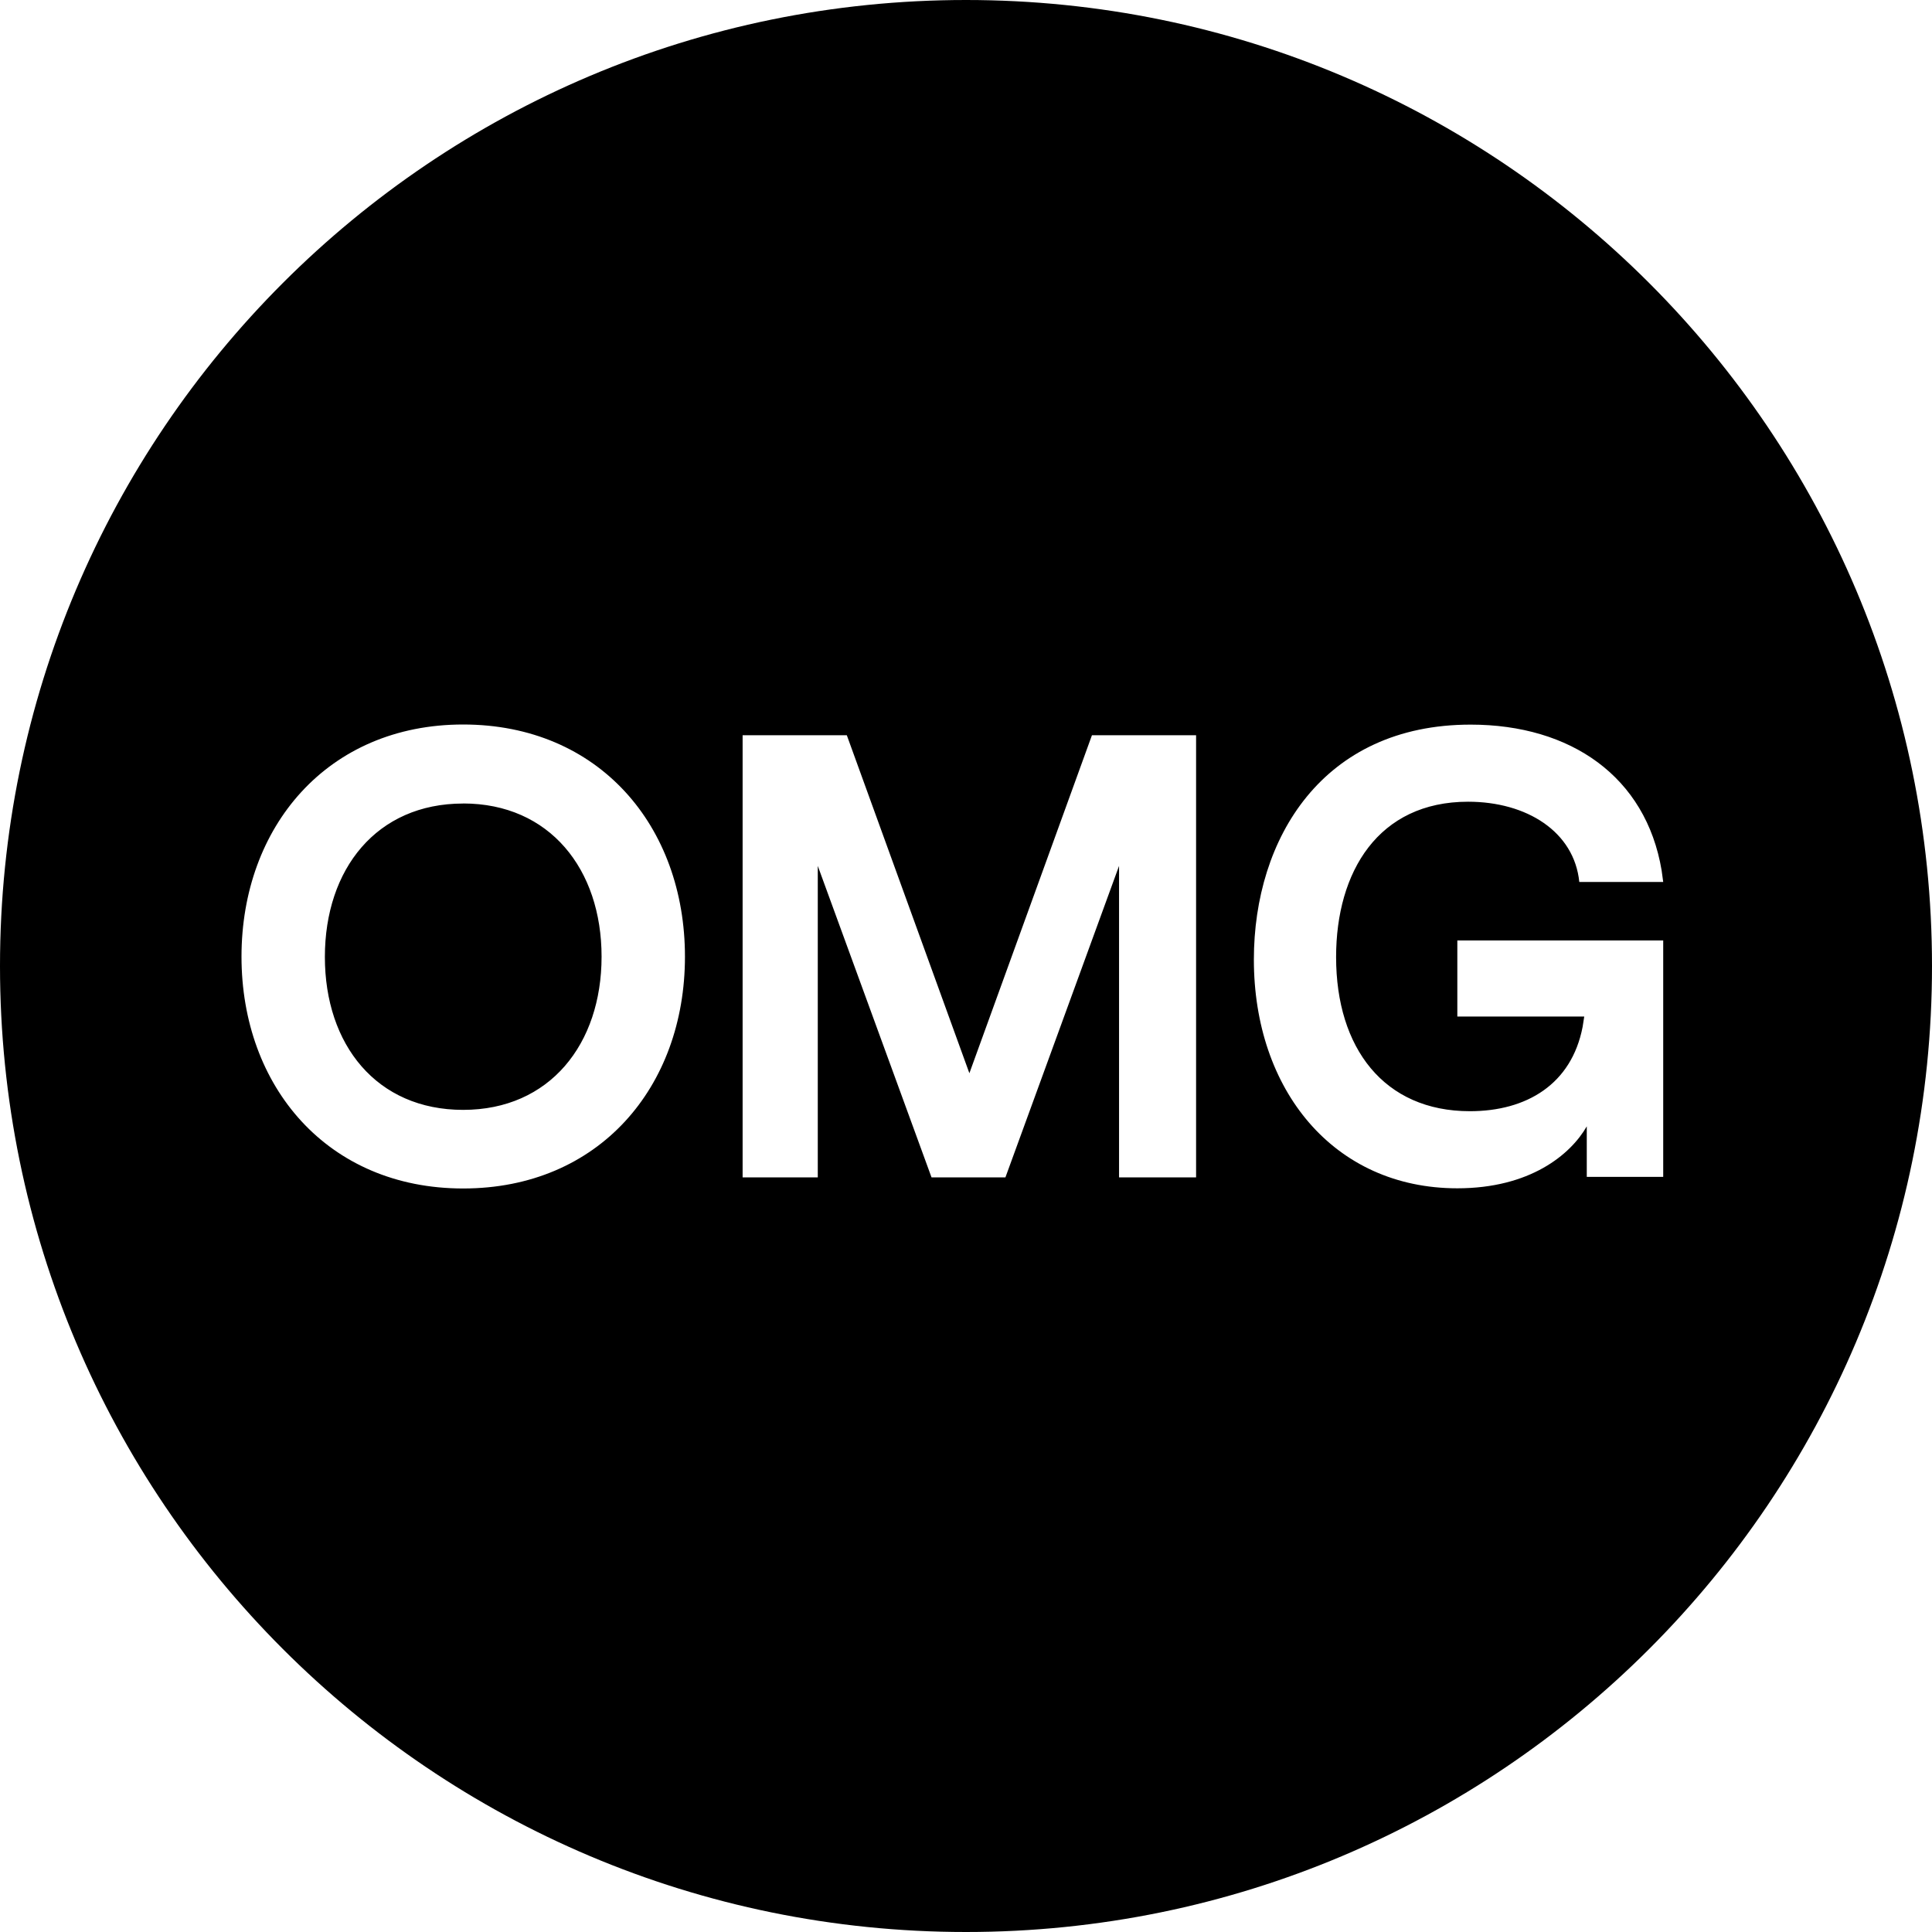 <?xml version="1.0" encoding="utf-8"?><!-- Uploaded to: SVG Repo, www.svgrepo.com, Generator: SVG Repo Mixer Tools -->
<svg fill="#000000" width="800px" height="800px" viewBox="0 0 32 32" xmlns="http://www.w3.org/2000/svg"><path d="M16 0c8.837 0 16 7.163 16 16s-7.163 16-16 16S0 24.837 0 16 7.163 0 16 0zM7.671 12C5.423 12 4 13.695 4 15.845c0 2.149 1.423 3.84 3.671 3.84 2.248 0 3.674-1.679 3.674-3.84C11.345 13.683 9.922 12 7.67 12zm16.687.002c-2.449 0-3.59 1.884-3.59 3.892 0 2.157 1.32 3.788 3.37 3.788 1.202 0 1.874-.556 2.144-1.026v.837h1.266v-3.916h-3.41v1.26h2.102l-.027.172c-.184.95-.928 1.396-1.867 1.396-1.423 0-2.216-1.046-2.216-2.553 0-1.413.699-2.573 2.186-2.573.972 0 1.758.496 1.842 1.329h1.39l-.026-.19c-.26-1.554-1.505-2.416-3.164-2.416zm-10.331.176H12.3v7.323h1.245v-5.159l1.884 5.159h1.224l1.882-5.159v5.159h1.276v-7.323h-1.725l-2.03 5.598-2.03-5.598zm-6.356 1.13c1.433 0 2.293 1.089 2.293 2.537 0 1.447-.858 2.538-2.293 2.538-1.433 0-2.29-1.078-2.29-2.533 0-1.456.857-2.541 2.29-2.541z"/></svg>